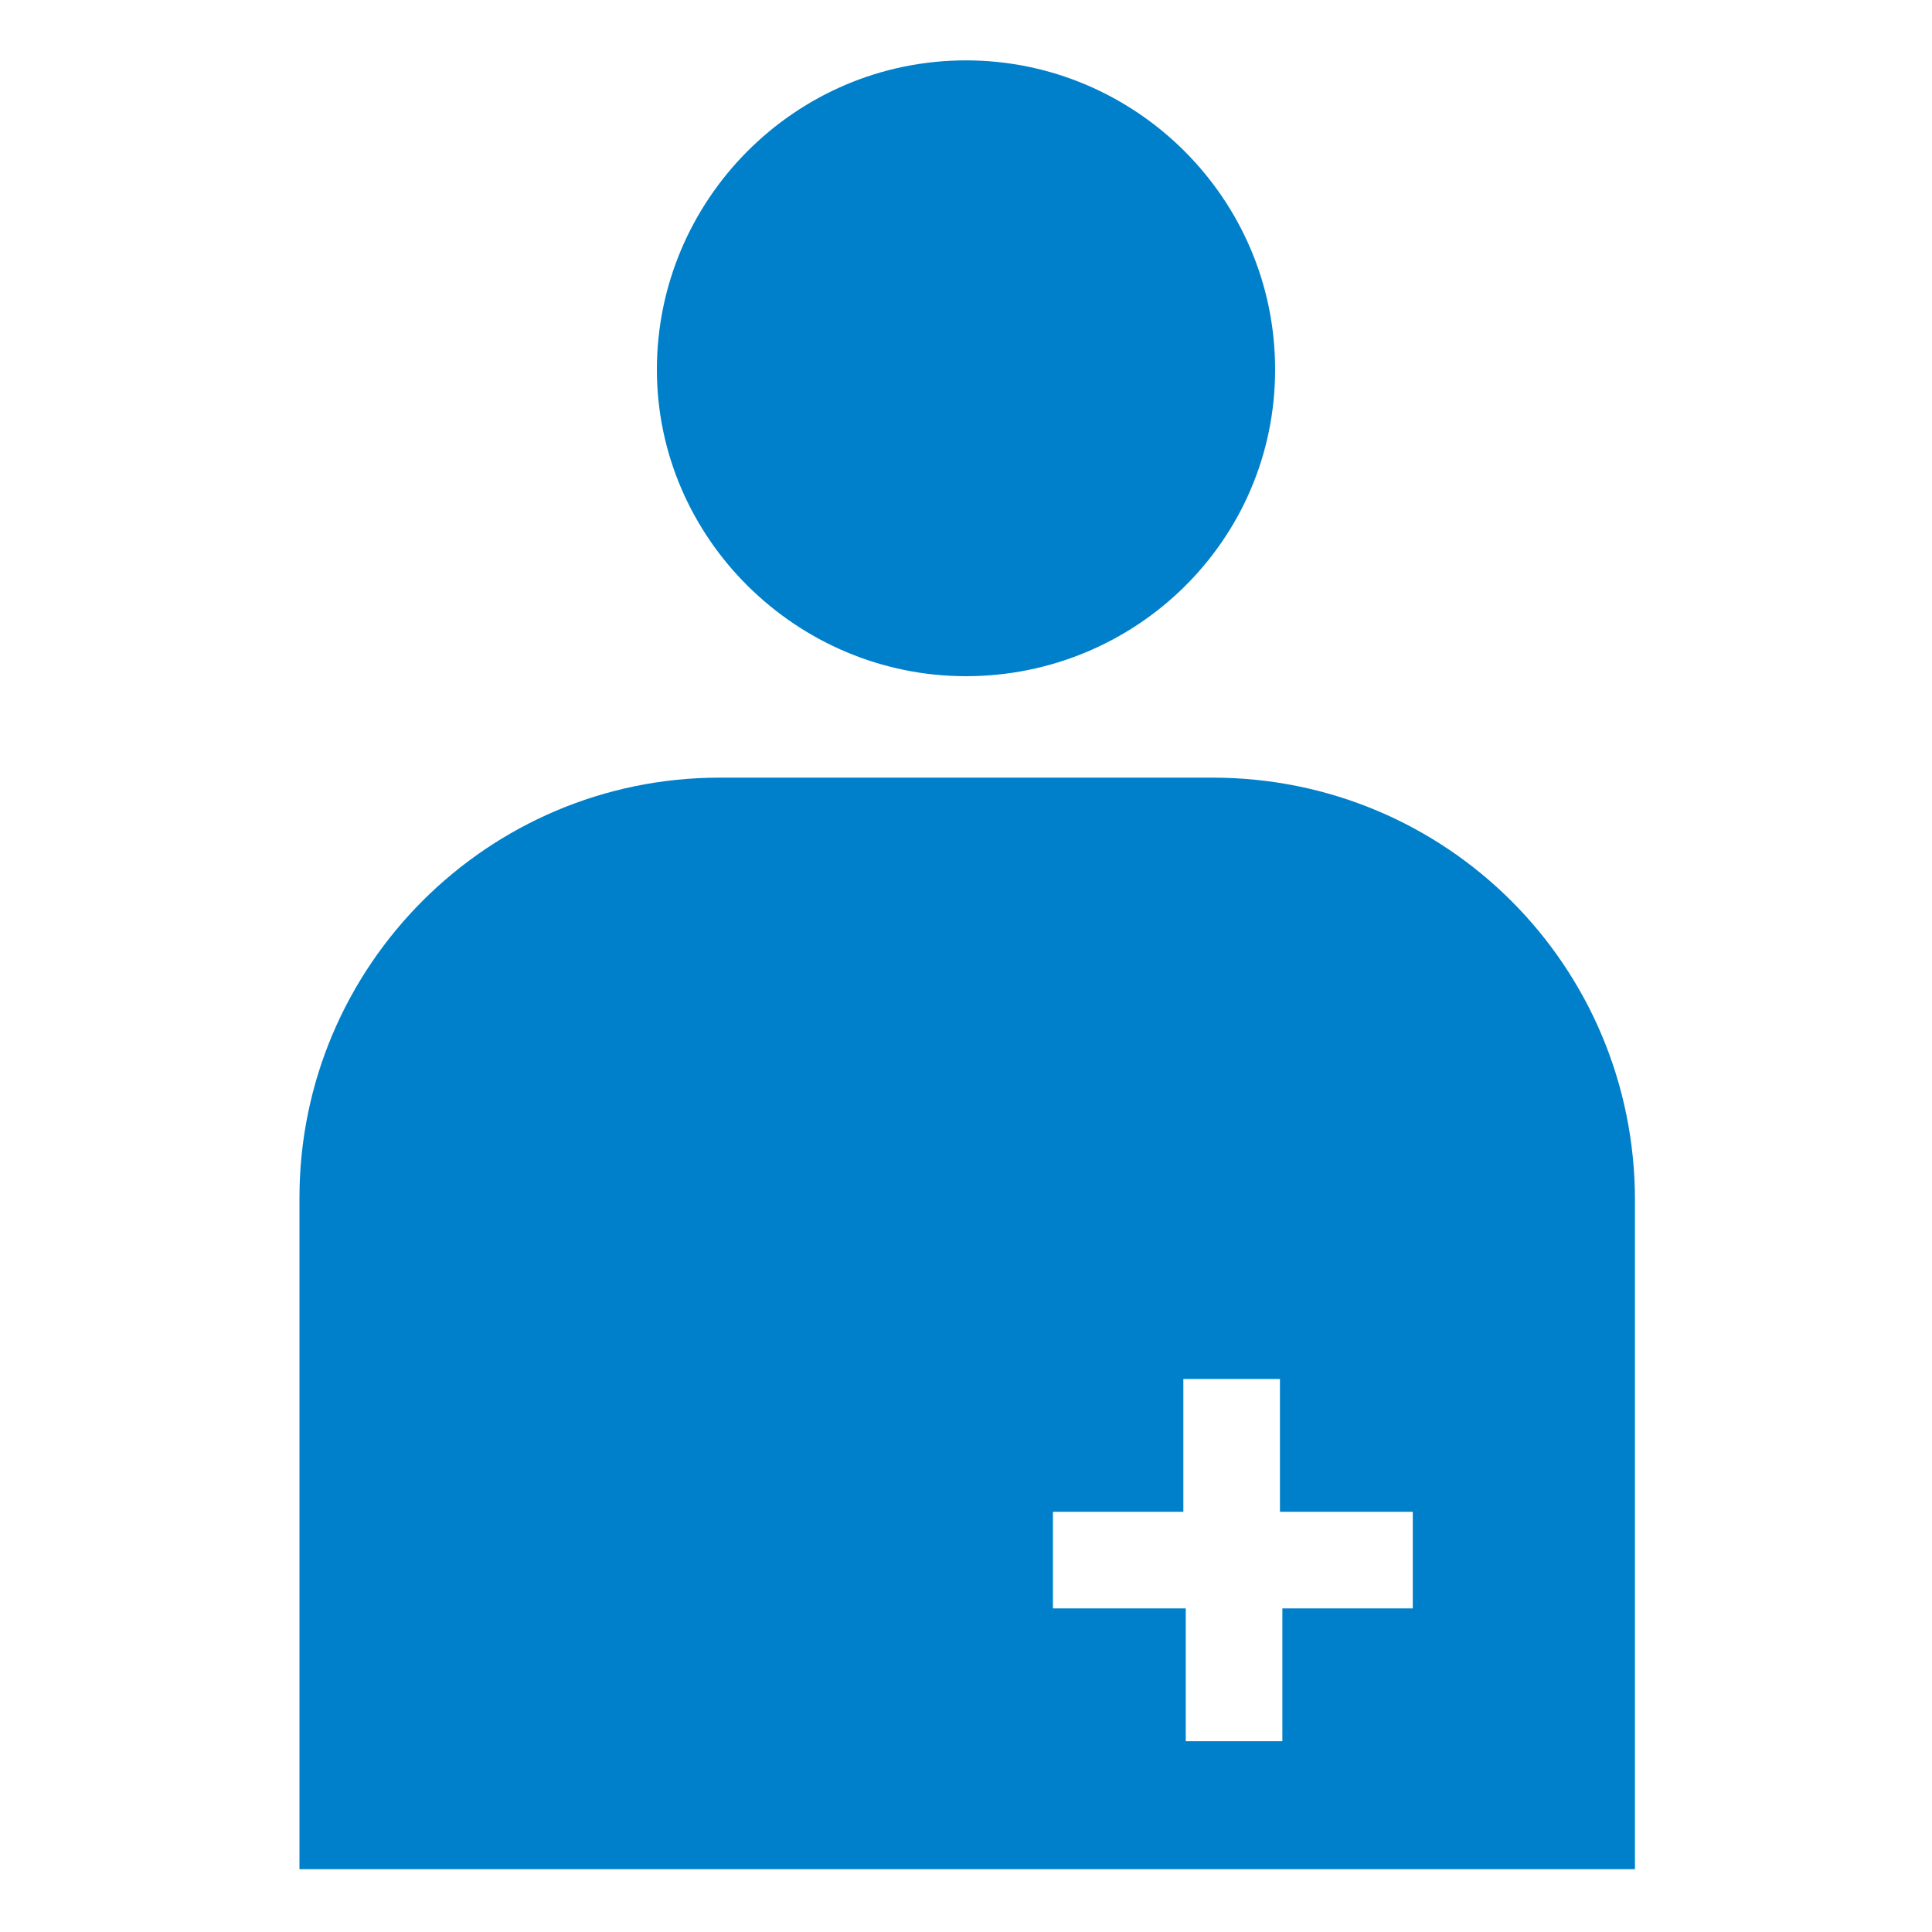 <?xml version="1.0" encoding="utf-8"?>
<!-- Generator: Adobe Illustrator 25.4.8, SVG Export Plug-In . SVG Version: 6.00 Build 0)  -->
<svg version="1.1" id="レイヤー_1" xmlns="http://www.w3.org/2000/svg" xmlns:xlink="http://www.w3.org/1999/xlink" x="0px"
	 y="0px" width="80px" height="80px" viewBox="0 0 80 80" style="enable-background:new 0 0 80 80;" xml:space="preserve">
<style type="text/css">
	.st0{fill:#0080CB;}
	.st1{fill:#FFFFFF;}
	.st2{clip-path:url(#SVGID_00000013186555291797493090000014273406273344518027_);}
	.st3{clip-path:url(#SVGID_00000013189463527504663240000017967481258854469545_);}
	.st4{clip-path:url(#SVGID_00000064313394213046231230000010190767684627229847_);}
	.st5{clip-path:url(#SVGID_00000039836497353814880800000000418432172375984521_);}
	.st6{clip-path:url(#SVGID_00000011729775990115258030000018437283415529378983_);}
	.st7{clip-path:url(#SVGID_00000078731908948633335510000006215166008455586464_);}
	.st8{clip-path:url(#SVGID_00000059309148875760678270000004217238227150372511_);}
	.st9{clip-path:url(#SVGID_00000173875404529371974990000009859648222297206411_);}
	.st10{clip-path:url(#SVGID_00000088849630667580434970000006161132431887858574_);}
	.st11{clip-path:url(#SVGID_00000024697379056991414790000013363905424537654405_);}
	.st12{opacity:0.8;}
	.st13{clip-path:url(#SVGID_00000173142642213810892390000006833891763804682424_);fill:#0080CB;}
	.st14{clip-path:url(#SVGID_00000052815086896314731610000003037439878948234928_);}
	.st15{clip-path:url(#SVGID_00000039837570370167299080000013261162676735240586_);}
	.st16{clip-path:url(#SVGID_00000019679750995963144080000006583550698244513983_);}
	.st17{clip-path:url(#SVGID_00000033330801350708622570000017760286663808060815_);}
	.st18{clip-path:url(#SVGID_00000060725592276539566120000009050400038698015150_);}
	.st19{clip-path:url(#SVGID_00000180341836803465364510000002093887478308582054_);}
	.st20{clip-path:url(#SVGID_00000044143944656302224660000006621928651696475057_);}
	.st21{clip-path:url(#SVGID_00000022523715551770761600000001257990462952489140_);}
	.st22{clip-path:url(#SVGID_00000101091563082127939520000015035054745614575529_);}
	.st23{clip-path:url(#SVGID_00000076601101884102803880000015390213567041797274_);}
	.st24{clip-path:url(#SVGID_00000026144644591262683210000001858545781437380014_);}
	.st25{clip-path:url(#SVGID_00000092433803310632876430000002430572531652076472_);}
	.st26{clip-path:url(#SVGID_00000118373050270755784080000013747875630126611881_);}
	.st27{clip-path:url(#SVGID_00000168796893235223853350000014719235510809145728_);}
	.st28{clip-path:url(#SVGID_00000016045080369372364080000014229059912587733168_);}
	.st29{clip-path:url(#SVGID_00000007417292734978545550000012424014518882011528_);}
	.st30{clip-path:url(#SVGID_00000051371357256337914220000014917013345191744139_);}
	.st31{fill:none;stroke:#0080CB;stroke-width:4.243;stroke-miterlimit:10;}
	.st32{fill:none;stroke:#0080CB;stroke-width:4.243;stroke-linecap:round;stroke-miterlimit:10;}
	.st33{fill:none;stroke:#0080CB;stroke-width:4.696;stroke-miterlimit:10;}
	.st34{fill:none;stroke:#0080CB;stroke-width:2.348;stroke-miterlimit:10;}
	.st35{clip-path:url(#SVGID_00000098192491282958585640000010917237241227465387_);}
	.st36{clip-path:url(#SVGID_00000041267787390538552450000009039221245731217800_);}
	.st37{clip-path:url(#SVGID_00000083789300888326835620000015652669365008421259_);}
	.st38{clip-path:url(#SVGID_00000084519161660265006060000008476110139698085001_);}
	.st39{clip-path:url(#SVGID_00000079465179420359468500000004707643017186294191_);}
	.st40{clip-path:url(#SVGID_00000018922581958291550280000004454417346334272671_);}
	.st41{clip-path:url(#SVGID_00000092458775864199883390000017836571894437414062_);fill:#0080CB;}
</style>
<g>
	<path class="st0" d="M27.2,15.3c0-7,5.7-12.8,12.8-12.8c7,0,12.8,5.7,12.8,12.8S47,28,40,28C33,28,27.2,22.3,27.2,15.3"/>
	<path class="st0" d="M50.2,32.2H29.8c-9.6,0-17.4,7.8-17.4,17.4v27.8h55.3V49.7C67.7,40,59.9,32.2,50.2,32.2 M58.6,66.6h-5.5v5.5
		h-4v-5.5h-5.5v-4H49v-5.5h4v5.5h5.5V66.6z"/>
</g>
</svg>
